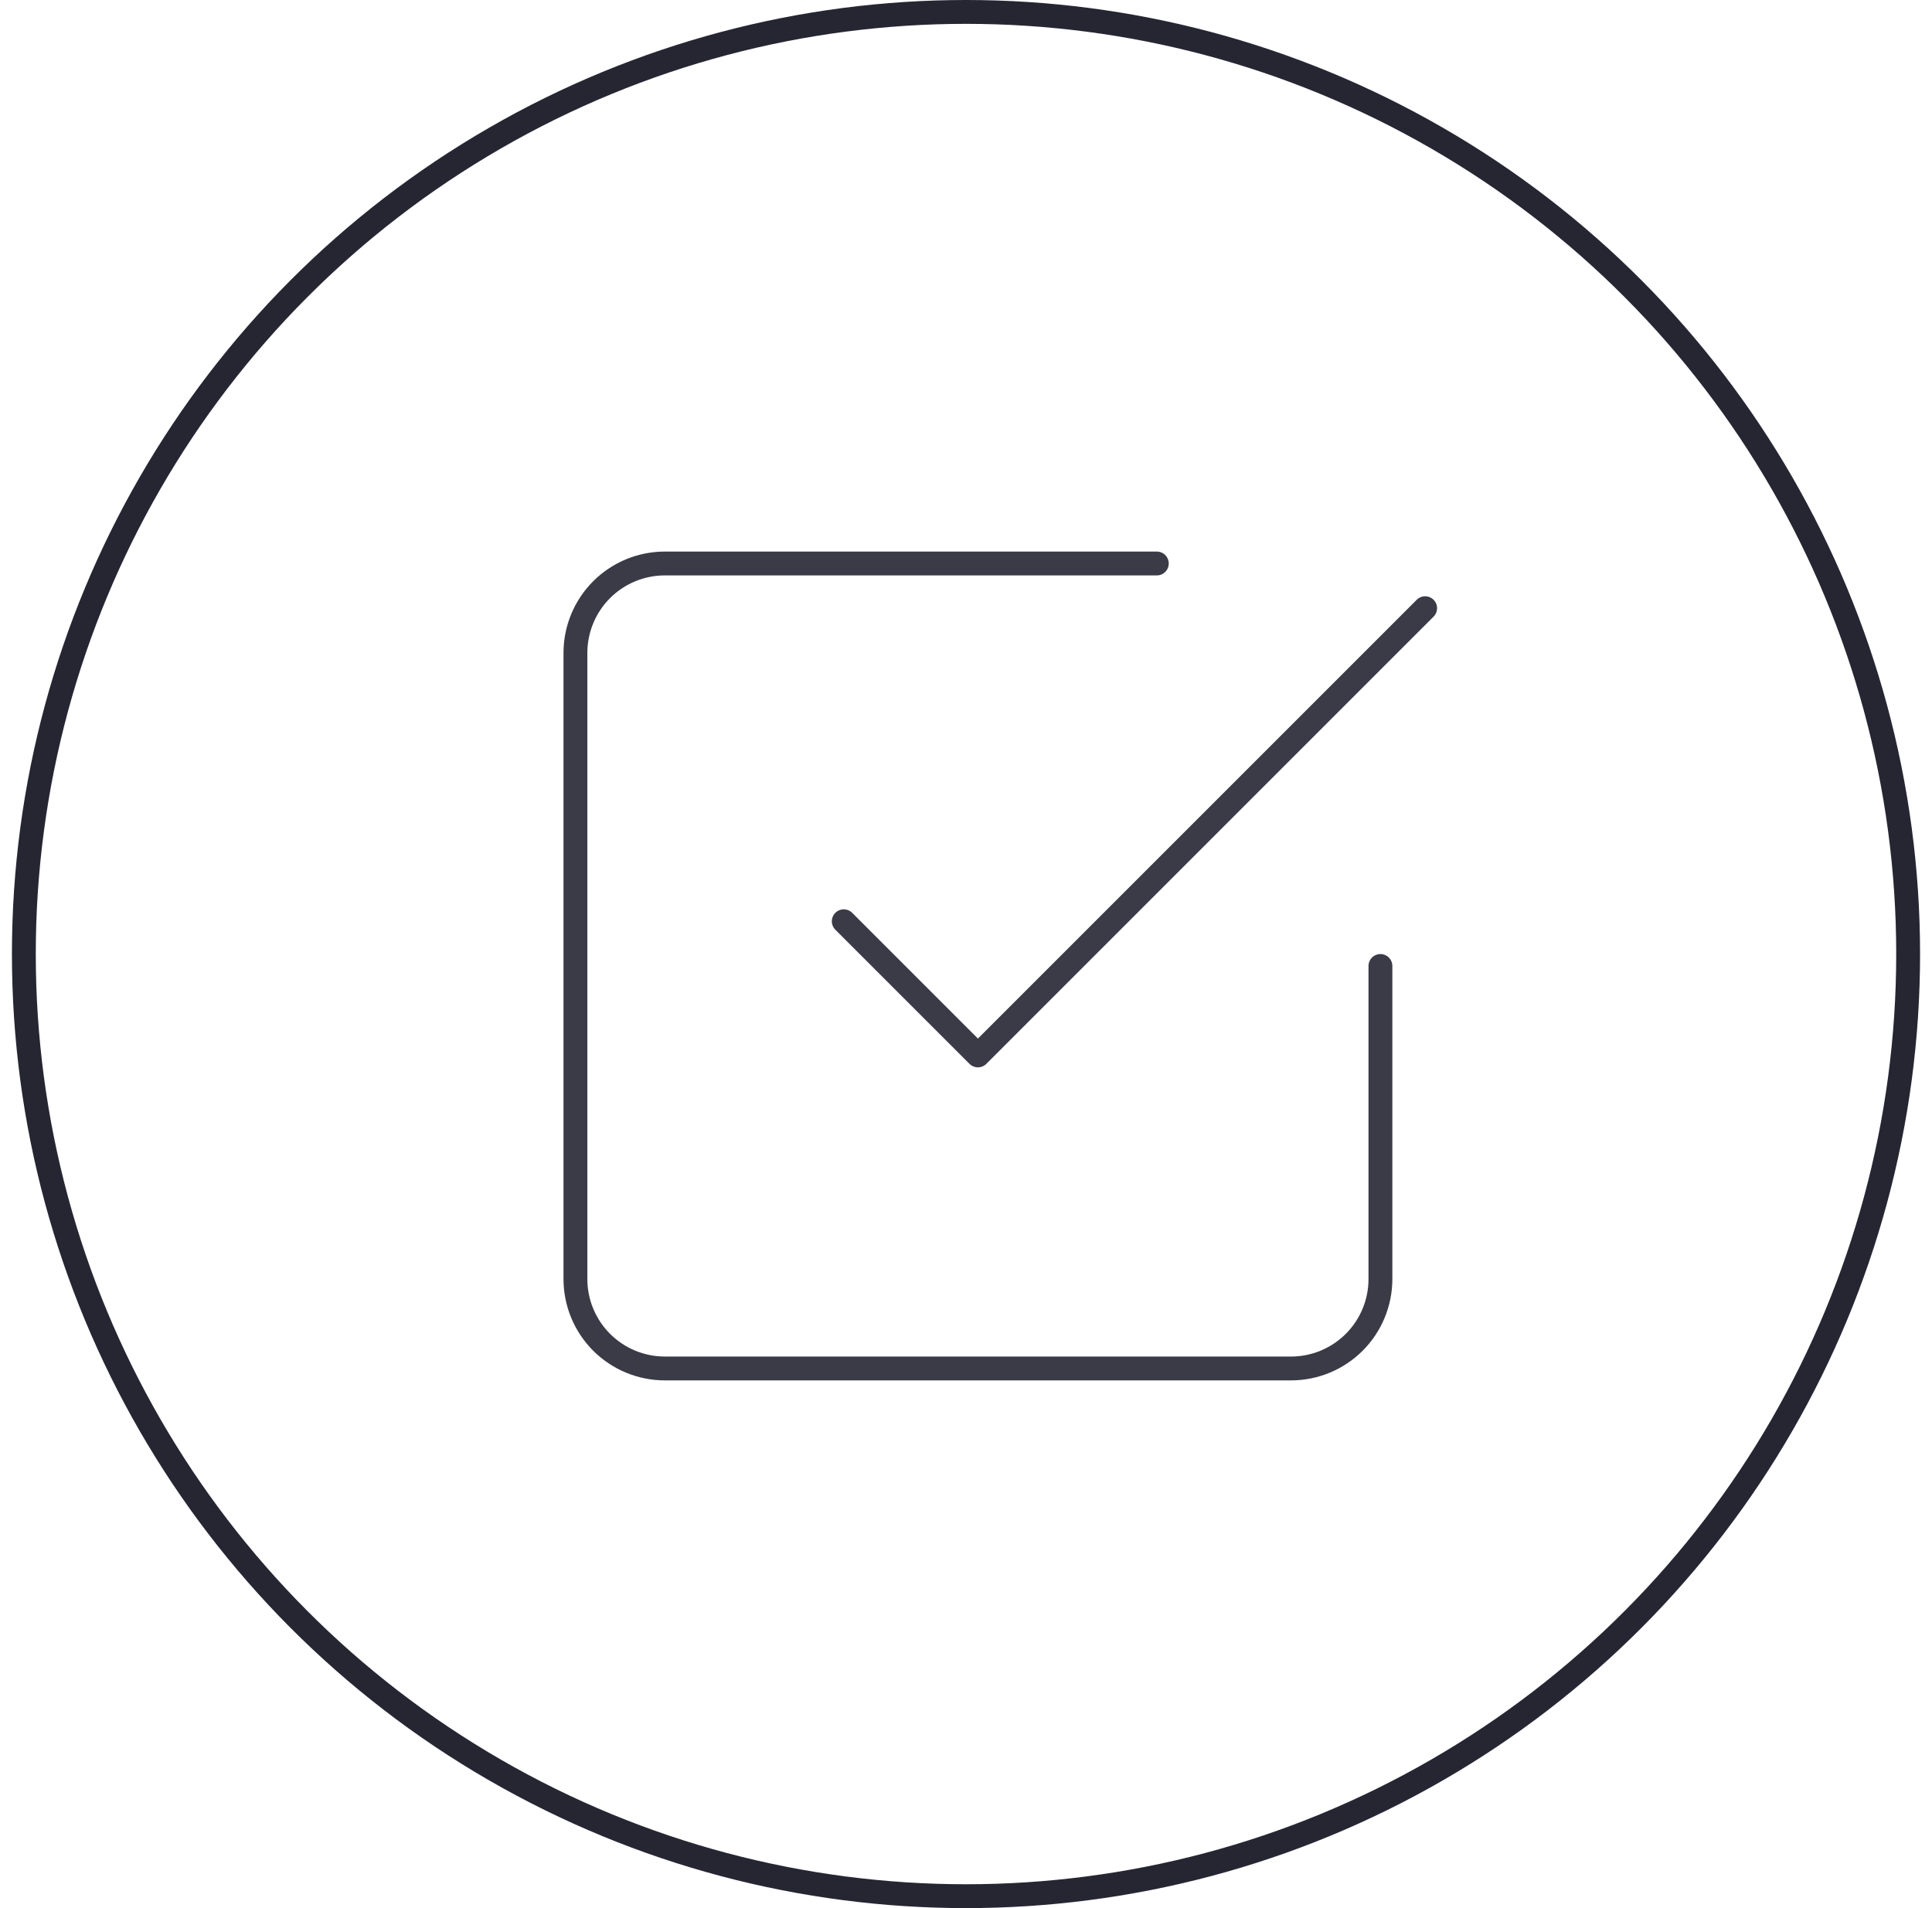 <svg width="81" height="80" viewBox="0 0 81 80" fill="none" xmlns="http://www.w3.org/2000/svg">
<circle cx="40.5" cy="40" r="39.5" stroke="#262633"/>
<path d="M35.375 38.625L41 44.25L59.75 25.5" stroke="#3B3B47" stroke-linecap="round" stroke-linejoin="round"/>
<path d="M57.875 40.5V53.625C57.875 54.62 57.48 55.573 56.777 56.277C56.073 56.98 55.12 57.375 54.125 57.375H27.875C26.88 57.375 25.927 56.98 25.223 56.277C24.52 55.573 24.125 54.62 24.125 53.625V27.375C24.125 26.38 24.52 25.427 25.223 24.723C25.927 24.02 26.88 23.625 27.875 23.625H48.5" stroke="#3B3B47" stroke-linecap="round" stroke-linejoin="round"/>
</svg>
